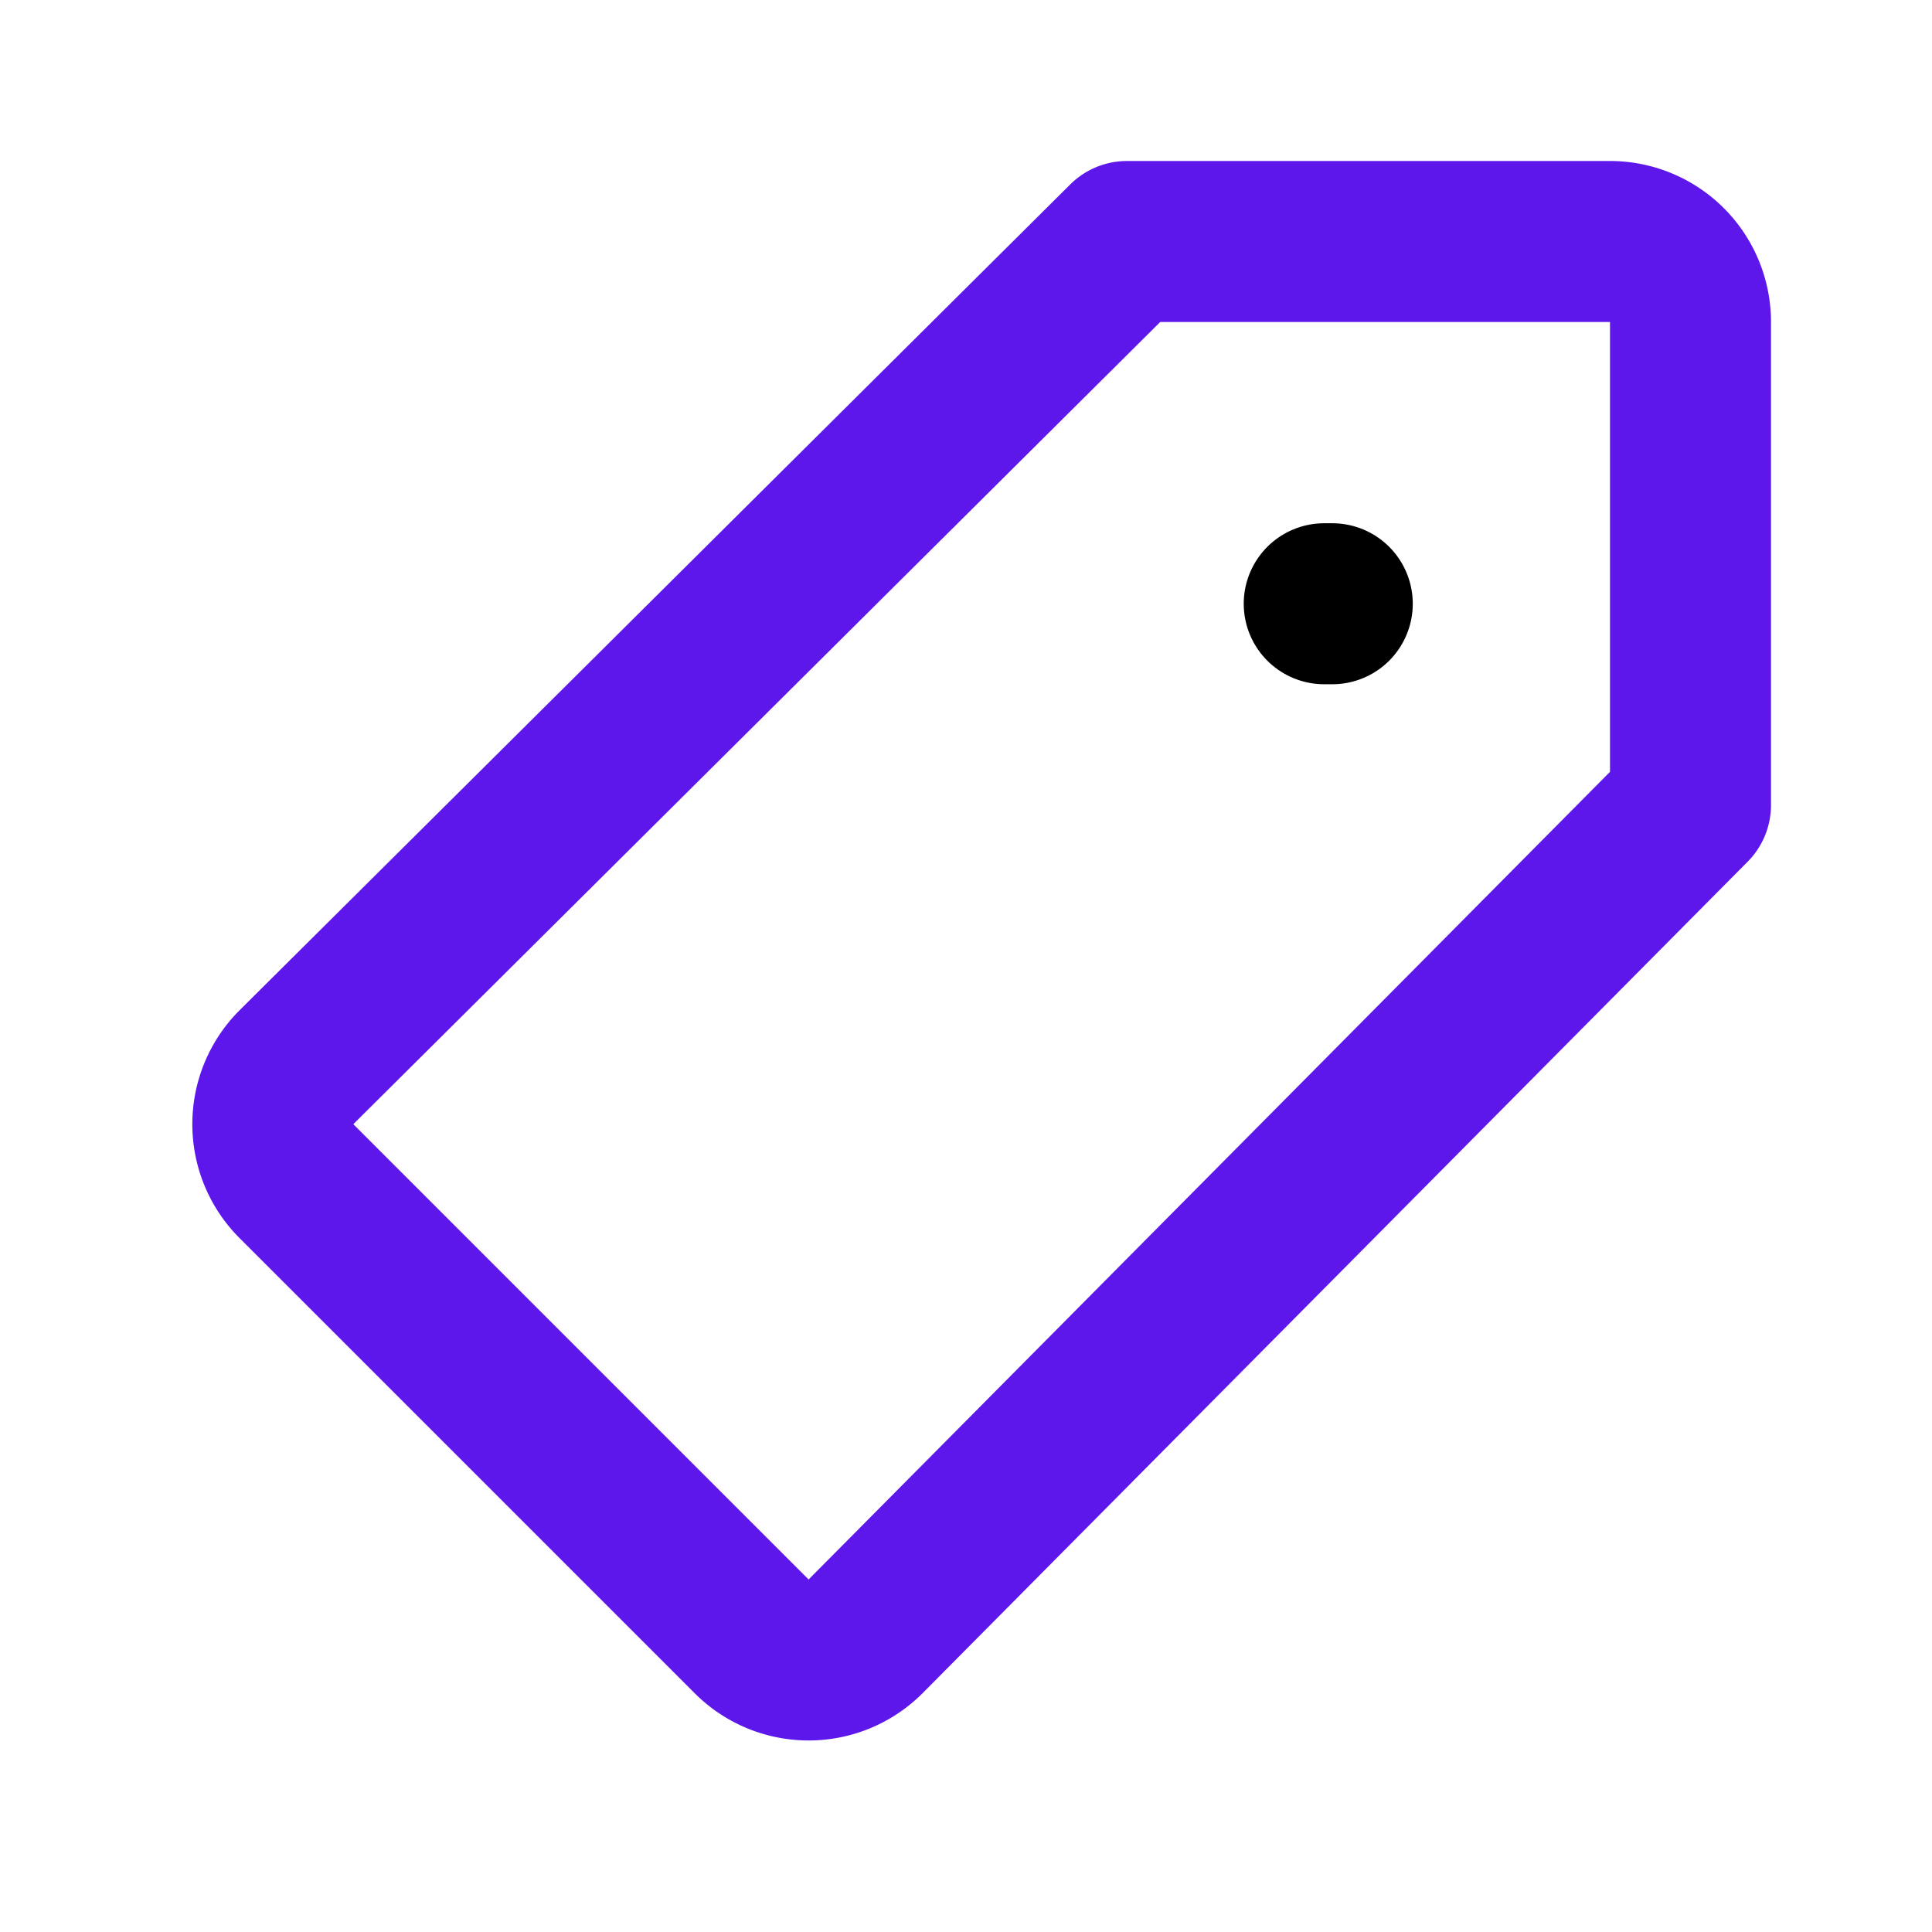 <svg class="icon line-color" xmlns="http://www.w3.org/2000/svg" data-name="Line Color" id="price-tag" viewBox="0 0 24 24" height="800px" width="800px" fill="#000000">

<g stroke-width="0" id="SVGRepo_bgCarrier"></g>

<g stroke-linejoin="round" stroke-linecap="round" id="SVGRepo_tracerCarrier"></g>

<g id="SVGRepo_iconCarrier">

<line style="fill: none; stroke: #000000; stroke-linecap: round; stroke-linejoin: round; stroke-width: 2;" y2="7.5" x2="16.55" y1="7.5" x1="16.45" id="secondary-upstroke"></line>

<path style="fill: none; stroke: #5e17eb; stroke-linecap: round; stroke-linejoin: round; stroke-width: 2;" d="M21,10V4a1,1,0,0,0-1-1H14L3.68,13.26a1,1,0,0,0,0,1.41l5.66,5.66a1,1,0,0,0,1.41,0Z" id="primary"></path>

</g>

</svg>
